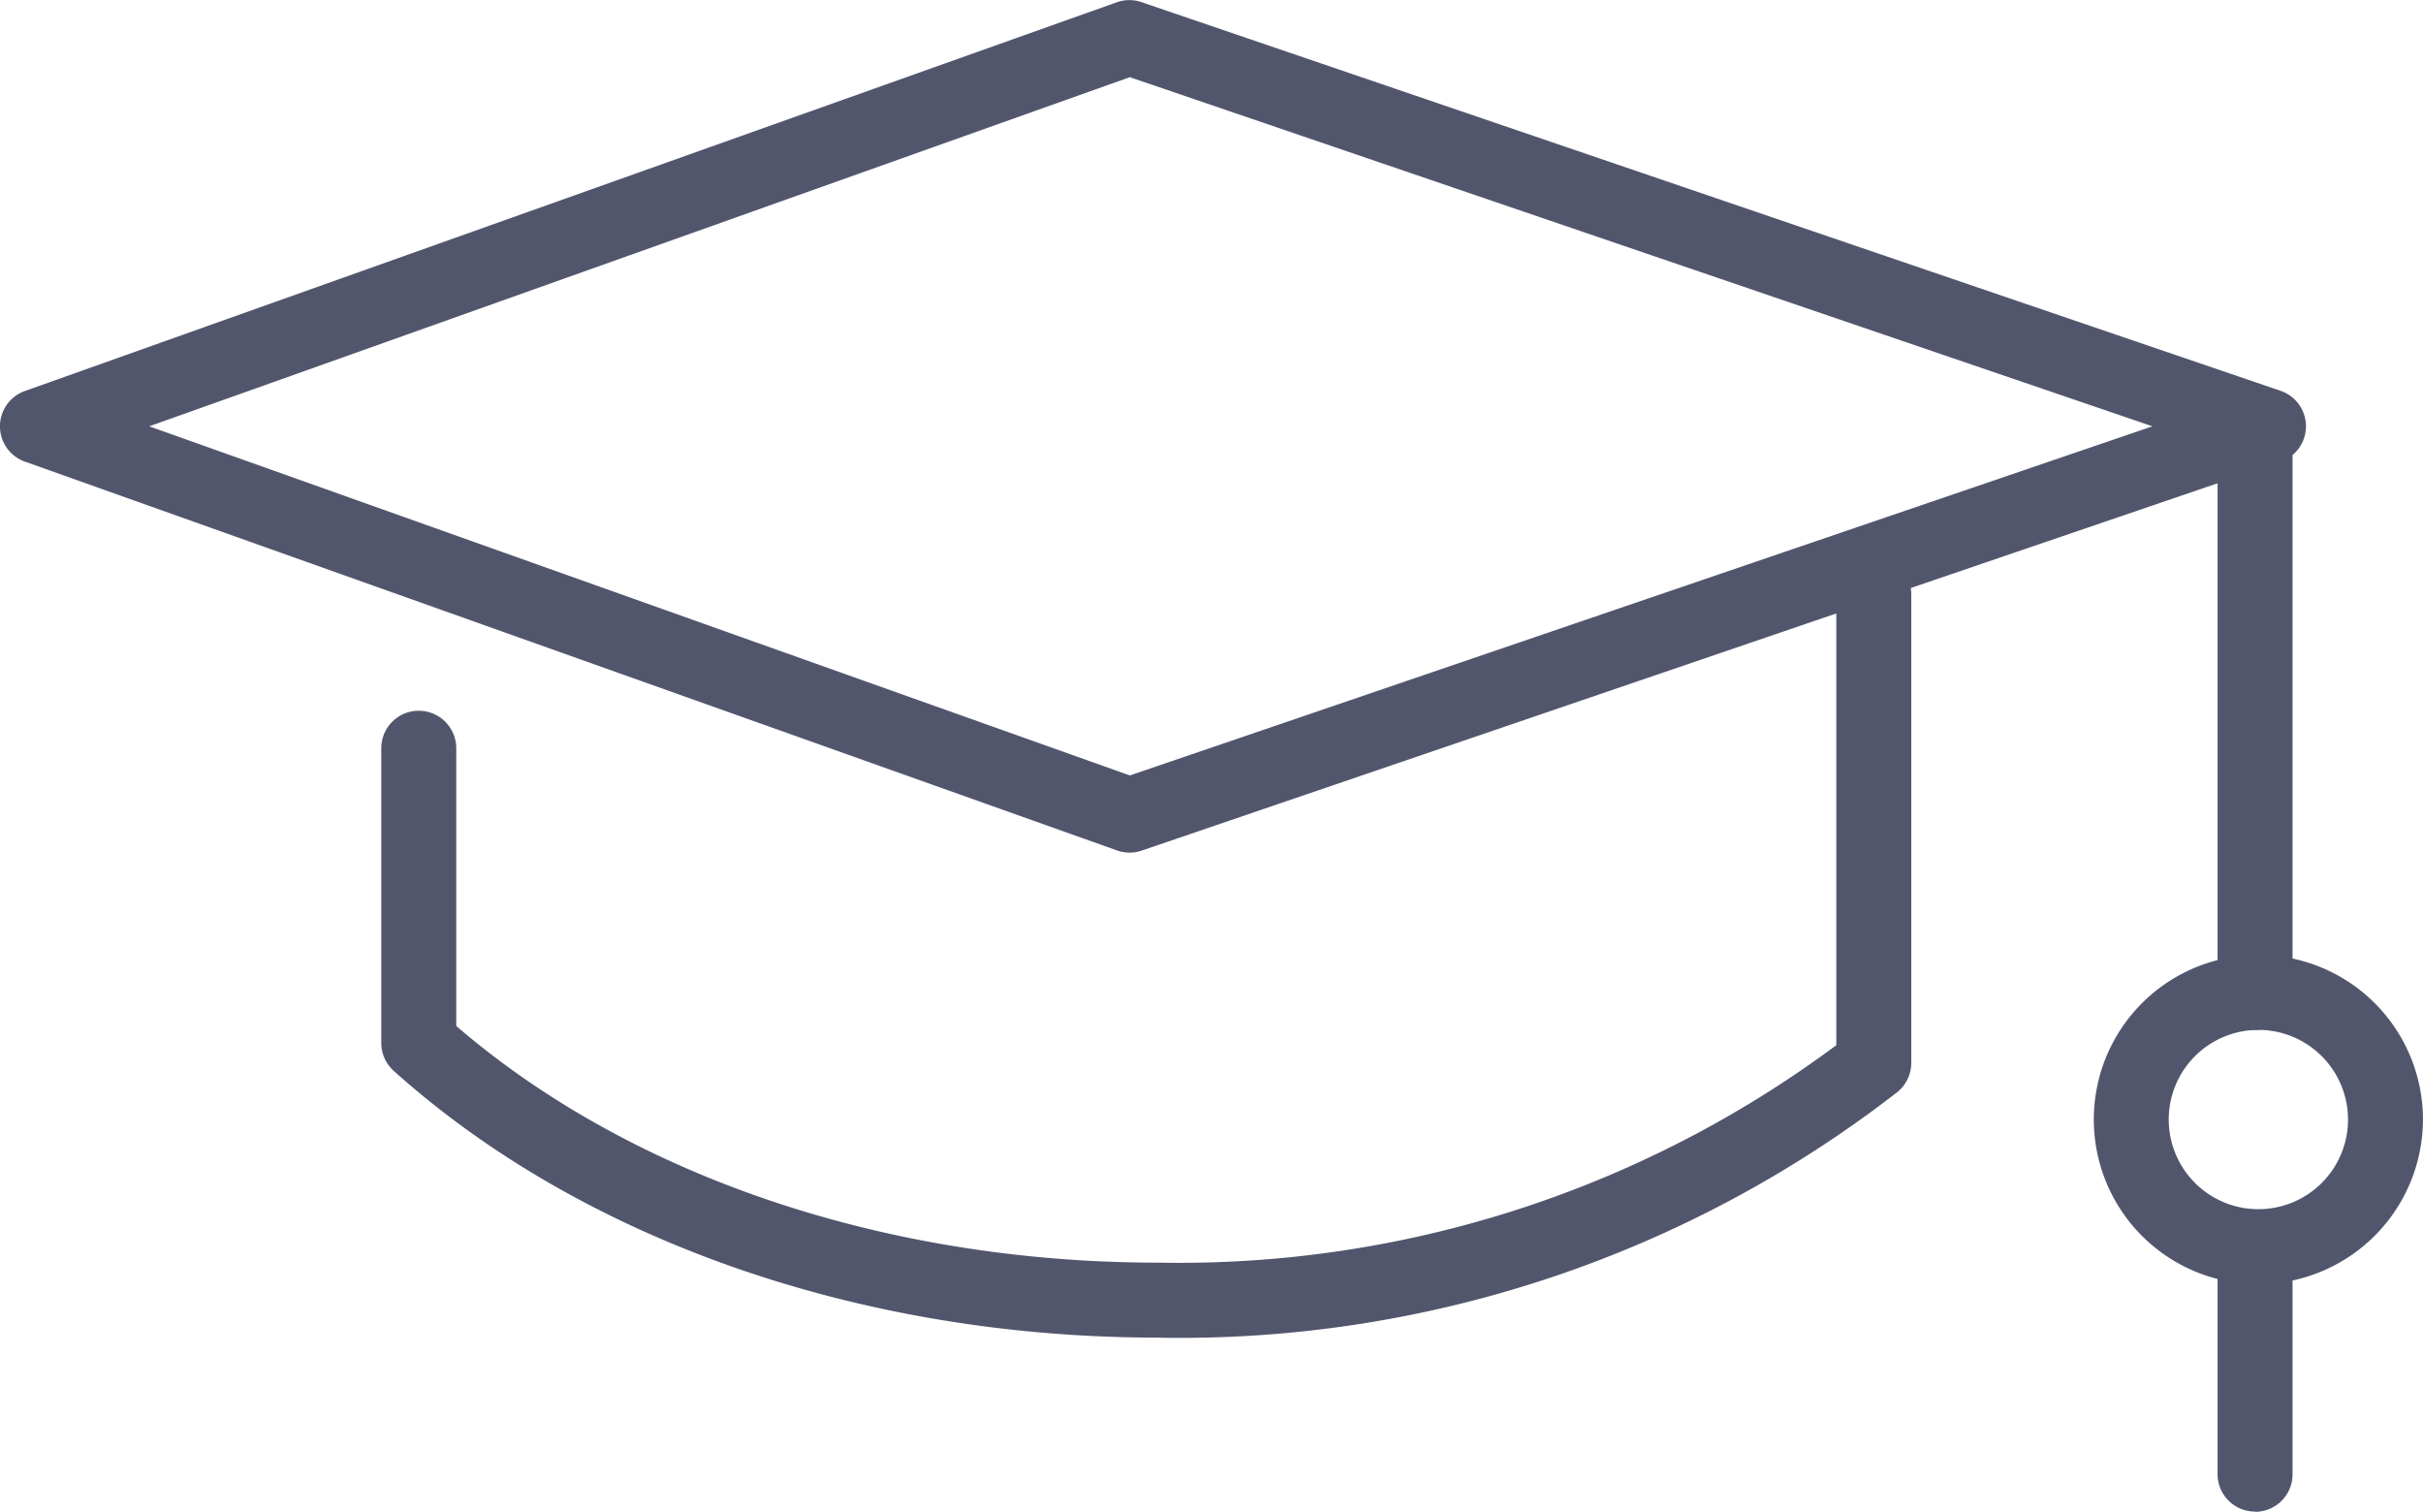 <svg id="Groupe_30" data-name="Groupe 30" xmlns="http://www.w3.org/2000/svg" xmlns:xlink="http://www.w3.org/1999/xlink" width="52.899" height="33" viewBox="0 0 52.899 33">
  <defs>
    <clipPath id="clip-path">
      <rect id="Rectangle_44" data-name="Rectangle 44" width="52.899" height="33" fill="#52566d"/>
    </clipPath>
  </defs>
  <g id="Groupe_29" data-name="Groupe 29" clip-path="url(#clip-path)">
    <path id="Tracé_111" data-name="Tracé 111" d="M24.66,18.613a.818.818,0,0,1-.275-.047L.544,10.078a.818.818,0,0,1,0-1.542L24.386.048a.818.818,0,0,1,.539,0L49.789,8.532a.818.818,0,0,1,0,1.549L24.925,18.57a.818.818,0,0,1-.264.044M3.258,9.307l21.408,7.622L46.992,9.307,24.666,1.685Z" transform="translate(0 0)" fill="#52566d"/>
    <path id="Tracé_112" data-name="Tracé 112" d="M62.736,83.908c-6.48,0-12.562-2.123-16.685-5.823a.818.818,0,0,1-.272-.609V71.041a.818.818,0,1,1,1.637,0v6.064c3.821,3.287,9.38,5.166,15.32,5.166a24.047,24.047,0,0,0,14.809-4.747V67.682a.818.818,0,1,1,1.637,0V77.915a.818.818,0,0,1-.3.629,25.534,25.534,0,0,1-16.15,5.365" transform="translate(-37.455 -54.706)" fill="#52566d"/>
    <path id="Tracé_113" data-name="Tracé 113" d="M267.068,61.747a.818.818,0,0,1-.818-.818V48.807a.818.818,0,0,1,1.637,0V60.929a.818.818,0,0,1-.818.818" transform="translate(-217.836 -39.263)" fill="#52566d"/>
    <path id="Tracé_114" data-name="Tracé 114" d="M267.068,152.76a.818.818,0,0,1-.818-.818V147.2a.818.818,0,1,1,1.637,0v4.747a.818.818,0,0,1-.818.818" transform="translate(-217.836 -119.76)" fill="#52566d"/>
    <path id="Tracé_115" data-name="Tracé 115" d="M254.983,121.838a3.593,3.593,0,1,1,3.593-3.593,3.6,3.6,0,0,1-3.593,3.593m0-5.55a1.957,1.957,0,1,0,1.957,1.957,1.959,1.959,0,0,0-1.957-1.957" transform="translate(-205.678 -93.804)" fill="#52566d"/>
  </g>
</svg>
